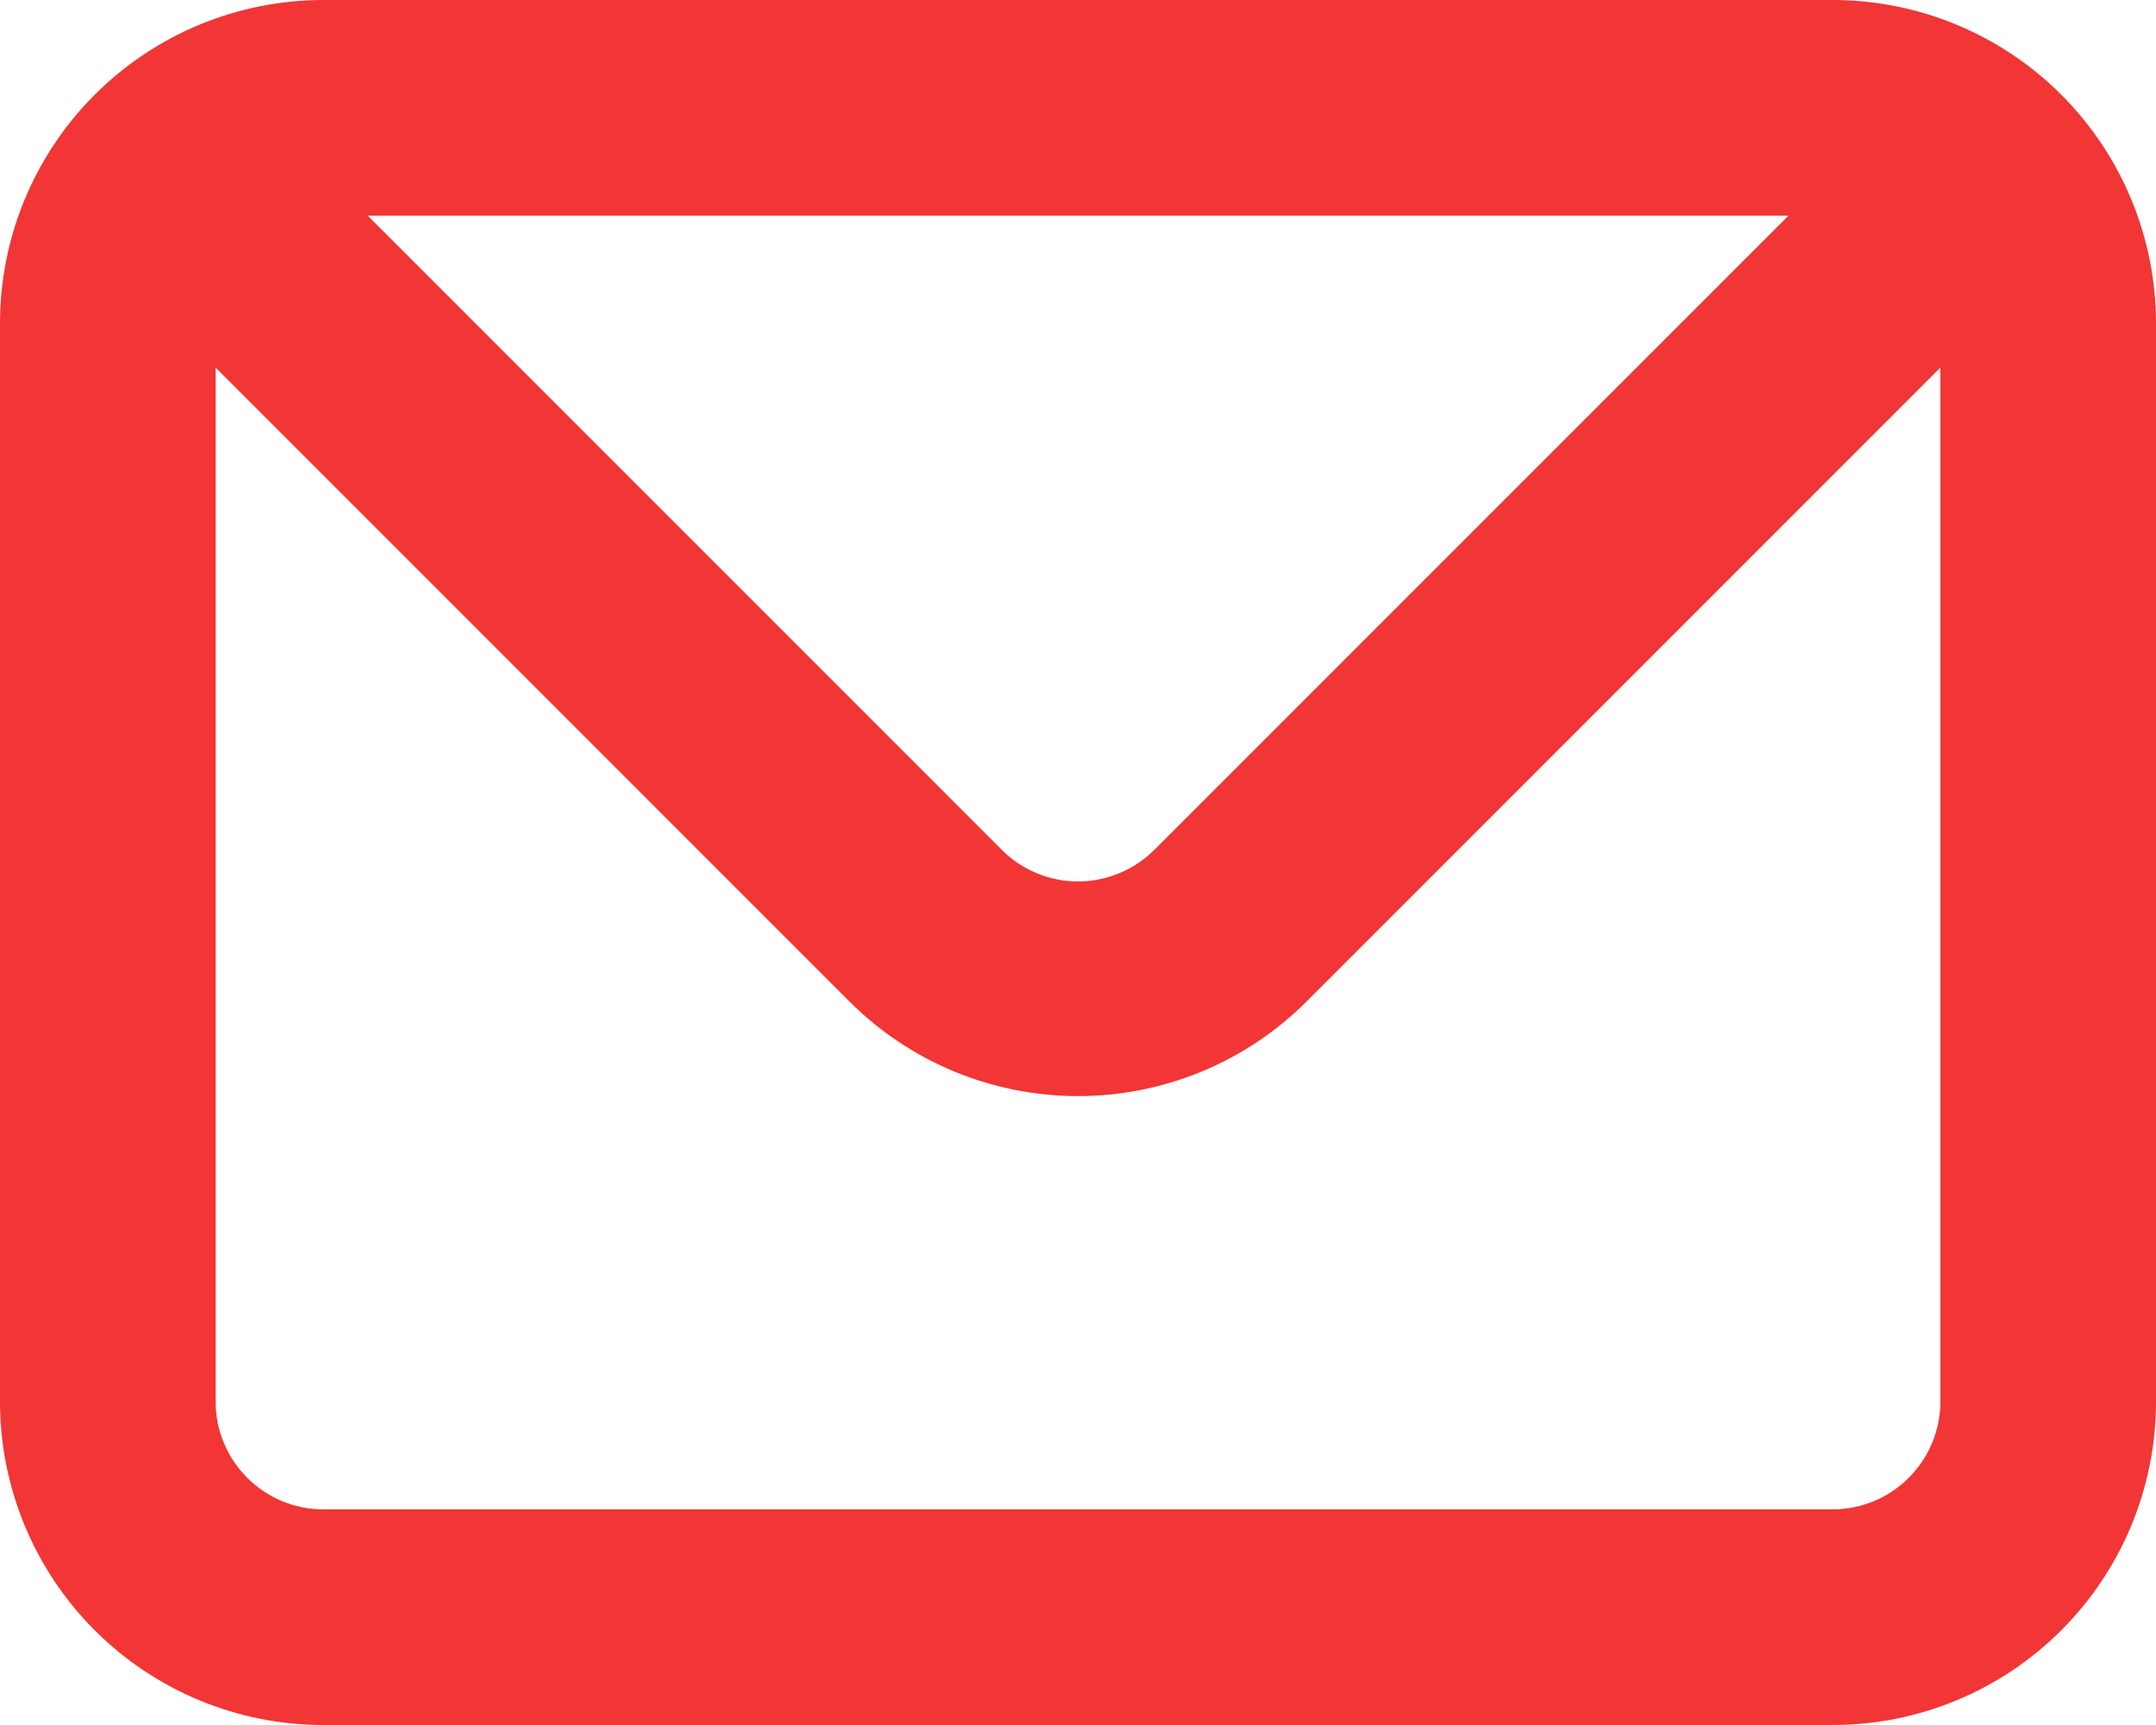 <svg width="15" height="12" viewBox="0 0 15 12" fill="none" xmlns="http://www.w3.org/2000/svg">
<path d="M12.75 -0H2.25C1.653 -0 1.081 0.237 0.659 0.659C0.237 1.081 0 1.653 0 2.25V9.75C0 10.347 0.237 10.919 0.659 11.341C1.081 11.763 1.653 12 2.25 12H12.75C13.347 12 13.919 11.763 14.341 11.341C14.763 10.919 15 10.347 15 9.75V2.25C15 1.653 14.763 1.081 14.341 0.659C13.919 0.237 13.347 -0 12.75 -0ZM12.443 1.5L8.033 5.91C7.963 5.98 7.88 6.036 7.788 6.074C7.697 6.112 7.599 6.132 7.5 6.132C7.401 6.132 7.303 6.112 7.212 6.074C7.12 6.036 7.037 5.98 6.968 5.91L2.558 1.5H12.443ZM13.5 9.75C13.5 9.949 13.421 10.139 13.28 10.28C13.14 10.421 12.949 10.5 12.75 10.5H2.25C2.051 10.5 1.86 10.421 1.72 10.28C1.579 10.139 1.5 9.949 1.5 9.75V2.557L5.91 6.967C6.332 7.389 6.904 7.625 7.5 7.625C8.096 7.625 8.668 7.389 9.09 6.967L13.5 2.557V9.75Z" fill="#F23535"/>
</svg>
